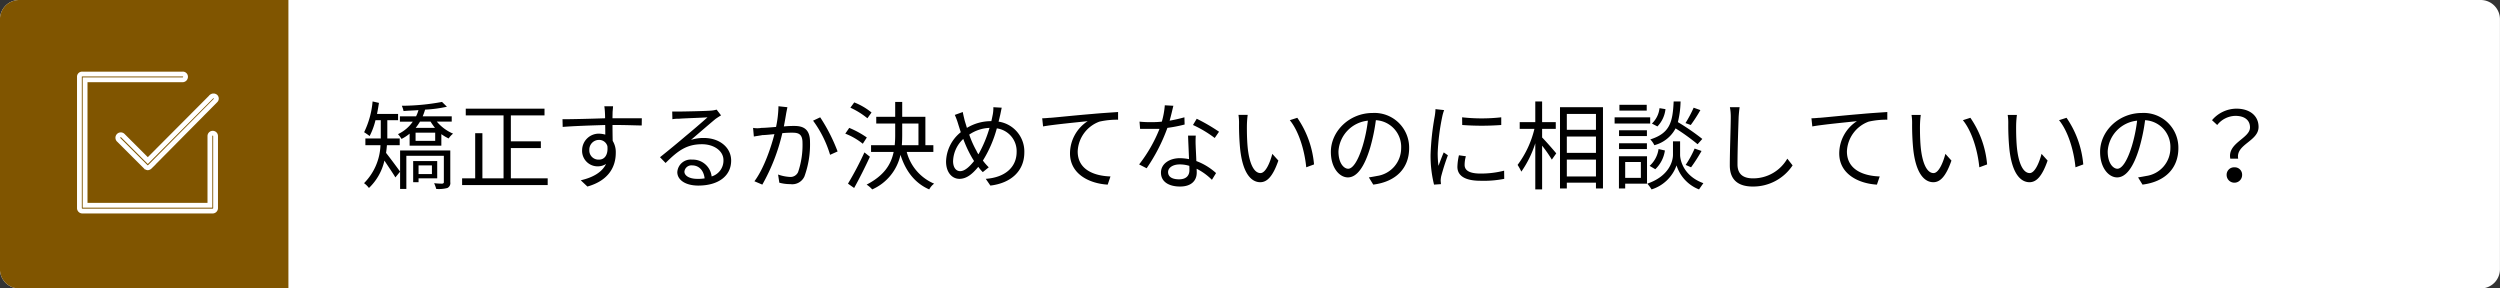 <svg id="質問1.svg" xmlns="http://www.w3.org/2000/svg" width="520" height="60" viewBox="0 0 520 60">
  <rect x="0" y="0" width="520" height="60" fill="#333333" stroke="none"/>
  <defs>
    <style>
      .cls-1 {
        fill: #fff;
      }

      .cls-1, .cls-2, .cls-3, .cls-4 {
        fill-rule: evenodd;
      }

      .cls-2 {
        fill: #805500;
      }

      .cls-3 {
        fill: none;
        stroke: #fff;
        stroke-width: 1px;
      }
    </style>
  </defs>
  <path id="ボタンボックス" class="cls-1" d="M1079.99,14832h512a4.005,4.005,0,0,1,4,4v52a4.005,4.005,0,0,1-4,4h-512a4.005,4.005,0,0,1-4-4v-52A4.005,4.005,0,0,1,1079.99,14832Z" transform="translate(-1076 -14832)"/>
  <path id="ボタンボックス-2" data-name="ボタンボックス" class="cls-2" d="M1079.99,14832h56v60h-56a4.005,4.005,0,0,1-4-4v-52A4.005,4.005,0,0,1,1079.99,14832Z" transform="translate(-1076 -14832)"/>
  <path id="シェイプ_1296" data-name="シェイプ 1296" class="cls-3" d="M1106.74,14866.9a0.718,0.718,0,0,1-.42-0.2l-5.61-5.6a0.612,0.612,0,0,1,.83-0.9l5.2,5.2,13.25-13.3a0.663,0.663,0,0,1,.84,0,0.55,0.55,0,0,1,0,.8l-13.67,13.8A0.718,0.718,0,0,1,1106.74,14866.9Zm13.51,9h-27.14a0.613,0.613,0,0,1-.59-0.6V14848a0.554,0.554,0,0,1,.59-0.6h20.88a0.561,0.561,0,0,1,.6.6,0.622,0.622,0,0,1-.6.6H1093.7v26.1h25.96v-14.4a0.59,0.59,0,1,1,1.18,0v15A0.613,0.613,0,0,1,1120.25,14875.9Z" transform="translate(-1076 -14832)"/>
  <path id="矯正するか決めてないのに相談していいの_" data-name="矯正するか決めてないのに相談していいの？" class="cls-4" d="M1165.84,14866.4v1.8h-2.78v-1.8h2.78Zm1.1,2.7v-3.6h-5v4.4h1.12v-0.8h3.88Zm-7.8-6.9v-1.4h-2.58v-3.8h2.24v-1.3h-4.38c0.16-.8.3-1.6,0.4-2.3l-1.32-.3a18.2,18.2,0,0,1-1.76,6.4c0.32,0.2.9,0.6,1.14,0.8a14.277,14.277,0,0,0,1.22-3.3h1.1v3.8H1152v1.4h3.14a11.829,11.829,0,0,1-3.42,7.9,4.836,4.836,0,0,1,1.02,1,11.307,11.307,0,0,0,3.22-5.7c0.78,1.2,1.82,2.7,2.28,3.5l0.98-1.2c-0.42-.6-2.2-3-2.92-3.9,0.08-.5.14-1.1,0.18-1.6h2.66Zm10.52,1.1h-10.44v8h1.3v-6.9h7.8v5.5c0,0.2-.06.2-0.3,0.3a13.822,13.822,0,0,1-1.72-.1,9.117,9.117,0,0,1,.44,1.2,6.877,6.877,0,0,0,2.32-.2,1.121,1.121,0,0,0,.6-1.2v-6.6Zm-3.14-2h-4.08v-1.7h4.08v1.7Zm-0.96-4a12.953,12.953,0,0,0,.92,1.3h-4.02a12.676,12.676,0,0,0,.9-1.3h2.2Zm4.4,0v-1.1h-6.04a13.047,13.047,0,0,0,.5-1.4,26.671,26.671,0,0,0,4.54-.6l-1.02-1a46.613,46.613,0,0,1-8.36.8,5.886,5.886,0,0,1,.36,1.1c0.98-.1,2.04-0.1,3.1-0.2a7.044,7.044,0,0,1-.5,1.3h-3.36v1.1h2.68a7.681,7.681,0,0,1-3.08,2.6,6.424,6.424,0,0,1,.74,1,9.023,9.023,0,0,0,1.68-1.1v2.5h6.6v-2.4a9.793,9.793,0,0,0,1.52.9,4.382,4.382,0,0,1,.92-1,9.161,9.161,0,0,1-3.38-2.5h3.1Zm12.3,11.8v-6.3h6.24v-1.4h-6.24v-5.4h7v-1.4h-16.38v1.4h7.86v13.1h-4.4v-9.4h-1.5v9.4h-2.72v1.4h17.8v-1.4h-7.66Zm18.34-3.9a1.9,1.9,0,0,1-2.02-2,2.016,2.016,0,0,1,2-2.1,1.783,1.783,0,0,1,1.76,1.3C1202.52,14864.2,1201.76,14865.2,1200.6,14865.2Zm3.06-7.2c2.9,0,4.7.1,5.82,0.1l0.02-1.5h-6.1c0-.5.02-1,0.02-1.3l0.1-1.2h-1.82a12.005,12.005,0,0,1,.12,1.2c0.02,0.3.04,0.8,0.04,1.3-2.94.1-6.66,0.2-8.86,0.2l0.04,1.6c2.48-.2,5.84-0.3,8.84-0.4,0.02,0.7.02,1.4,0.02,2a5.373,5.373,0,0,0-1.32-.2,3.471,3.471,0,0,0-3.5,3.4,3.224,3.224,0,0,0,3.28,3.4,3.151,3.151,0,0,0,1.7-.5c-0.82,1.7-2.66,2.8-5.26,3.4l1.38,1.3c4.6-1.3,5.9-4.3,5.9-7a4.453,4.453,0,0,0-.64-2.5c-0.02-.9-0.04-2.2-0.04-3.3h0.26Zm17.32,11.2c-1.48,0-2.62-.6-2.62-1.5a1.456,1.456,0,0,1,1.58-1.3c1.5,0,2.44,1.1,2.62,2.7A7.978,7.978,0,0,1,1220.98,14869.2Zm4.08-14.4a5.79,5.79,0,0,1-1.08.2c-1.04.1-5.74,0.2-6.76,0.2h-1.4l0.04,1.6a5.878,5.878,0,0,1,1.34-.1c1.02-.1,4.92-0.2,5.96-0.3-0.98.9-3.44,3-4.54,3.9-1.16,1-3.7,3.1-5.34,4.4l1.16,1.2c2.52-2.5,4.32-3.9,7.58-3.9,2.5,0,4.46,1.4,4.46,3.3a3.434,3.434,0,0,1-2.46,3.4,3.94,3.94,0,0,0-4.08-3.5,2.789,2.789,0,0,0-3.06,2.6c0,1.6,1.66,2.8,4.36,2.8,4.18,0,6.84-2,6.84-5.2,0-2.7-2.38-4.7-5.68-4.7a8.384,8.384,0,0,0-2.68.4c1.52-1.3,4.18-3.6,5.16-4.4,0.3-.2.74-0.5,1.1-0.7Zm12.86-.7a22.511,22.511,0,0,1-.5,4.3c-1.2.1-2.36,0.2-3.02,0.2a5.2,5.2,0,0,1-1.76,0l0.16,1.8c0.52-.1,1.32-0.2,1.78-0.3,0.52,0,1.48-.1,2.5-0.2-0.66,2.6-2.14,7.1-4.16,9.8l1.64,0.7a39.807,39.807,0,0,0,4.16-10.7,17.992,17.992,0,0,1,2.12-.1c1.26,0,2.08.3,2.08,2.1a17.335,17.335,0,0,1-.92,6.1,1.731,1.731,0,0,1-1.74,1,8.54,8.54,0,0,1-2.42-.5l0.26,1.7a8.567,8.567,0,0,0,2.32.3,2.768,2.768,0,0,0,2.9-1.6,19.361,19.361,0,0,0,1.16-7.2c0-2.7-1.46-3.3-3.22-3.3a20.105,20.105,0,0,0-2.22.1c0.22-1.1.4-2.2,0.5-2.8l0.24-1.2Zm7.2,3a23.168,23.168,0,0,1,3.54,7.1l1.56-.7a36.008,36.008,0,0,0-3.62-7.1Zm12.16-1.7a13.347,13.347,0,0,0-3.6-2.1l-0.8,1.1a16.1,16.1,0,0,1,3.54,2.2Zm-0.98,5.2a18.787,18.787,0,0,0-3.66-2l-0.82,1.2a13.621,13.621,0,0,1,3.64,2.1Zm-0.5,3.1a65.67,65.67,0,0,1-3.42,6.5l1.28,0.9c1.06-1.9,2.32-4.4,3.28-6.5Zm7.86-6h3.38v4.5h-3.46c0.06-.7.08-1.5,0.08-2.3v-2.2Zm6.48,5.9v-1.4h-1.66v-5.9h-4.82v-3.1h-1.46v3.1h-3.94v1.4h3.94v2.2a20.96,20.96,0,0,1-.1,2.3h-4.92v1.4h4.7c-0.54,2.6-1.96,4.9-5.62,6.8a5.57,5.57,0,0,1,1.16,1,10.249,10.249,0,0,0,5.88-7.2c1.08,3.4,3,5.9,5.98,7.2a3.542,3.542,0,0,1,1.02-1.2,9.841,9.841,0,0,1-5.7-6.6h5.54Zm8.98-.2a20.19,20.19,0,0,1-1.52-3.4,7.991,7.991,0,0,1,4.22-1.4,26.155,26.155,0,0,1-2.3,5.5A3.231,3.231,0,0,1,1279.12,14863.4Zm-3.4,4.2c-0.9,0-1.48-.8-1.48-2.1a6.592,6.592,0,0,1,2.12-4.6,24.781,24.781,0,0,0,1.76,3.8c0.16,0.3.32,0.5,0.48,0.8C1277.72,14866.6,1276.7,14867.6,1275.72,14867.6Zm6.9-13.3a7.591,7.591,0,0,1-.12,1.5c-0.08.4-.18,0.9-0.3,1.4a9.669,9.669,0,0,0-5.08,1.4c-0.18-.6-0.34-1.1-0.46-1.5-0.14-.6-0.3-1.2-0.4-1.8l-1.66.6a15.133,15.133,0,0,1,.64,1.7c0.18,0.6.38,1.2,0.6,1.9a8.092,8.092,0,0,0-3.06,6.1c0,2.3,1.28,3.6,2.78,3.6,1.48,0,2.7-1,3.92-2.5a8.711,8.711,0,0,0,.94,1.1l1.24-1a12.005,12.005,0,0,1-1.22-1.4,25.17,25.17,0,0,0,2.9-6.7,4.78,4.78,0,0,1,4.12,4.9c0,3.1-2.3,5.3-6.42,5.6l0.96,1.4c4.24-.5,7.06-3,7.06-6.9a6.278,6.278,0,0,0-5.36-6.4c0.12-.4.22-0.9,0.32-1.3s0.22-1.1.34-1.6Zm10.16,2.3,0.18,1.7c2.14-.4,7.54-0.9,9.28-1.1a8.044,8.044,0,0,0-3.68,6.7c0,4.4,4.18,6.3,7.84,6.5l0.58-1.7c-3.22-.1-6.82-1.3-6.82-5.2a6.891,6.891,0,0,1,4.52-6.2,16.485,16.485,0,0,1,3.88-.4v-1.6c-1.32.1-3.18,0.2-5.34,0.4-3.64.3-7.38,0.7-8.68,0.8C1294.16,14856.5,1293.54,14856.6,1292.78,14856.6Zm36.78,2.8a38.109,38.109,0,0,0-4.64-2.7l-0.78,1.3a23.71,23.71,0,0,1,4.52,2.7Zm-7.2-3a31.28,31.28,0,0,1-3.08.7c0.32-1.1.58-2.3,0.78-3.1l-1.78-.1a16.768,16.768,0,0,1-.62,3.4,16.647,16.647,0,0,1-2.2.1,18.958,18.958,0,0,1-2.44-.1l0.12,1.5h4.04a30.135,30.135,0,0,1-4.24,7.4l1.56,0.8a36.945,36.945,0,0,0,4.32-8.4,29.92,29.92,0,0,0,3.58-.7Zm1.04,11c0,1-.54,1.9-2.16,1.9-1.54,0-2.28-.6-2.28-1.5s0.96-1.6,2.42-1.6a6.54,6.54,0,0,1,2,.3C1323.4,14866.9,1323.4,14867.2,1323.4,14867.4Zm-0.28-7.2c0.04,1.3.14,3.3,0.2,4.9a11.054,11.054,0,0,0-1.88-.2c-2.24,0-3.96,1.2-3.96,3,0,2,1.78,2.9,3.96,2.9,2.44,0,3.48-1.3,3.48-2.9,0-.2,0-0.5-0.02-0.8a12.28,12.28,0,0,1,3.18,2.3l0.86-1.4a12.658,12.658,0,0,0-4.1-2.5c-0.04-1.2-.12-2.5-0.14-3.2a18.59,18.59,0,0,1,.02-2.1h-1.6Zm12.4-4.3h-1.92a10.891,10.891,0,0,1,.12,1.8,51.393,51.393,0,0,0,.22,5.2c0.54,5.2,2.34,7,4.2,7,1.36,0,2.58-1.1,3.76-4.5l-1.26-1.4c-0.52,2-1.44,4-2.46,4-1.4,0-2.36-2.1-2.68-5.5-0.14-1.6-.16-3.4-0.14-4.6A19.784,19.784,0,0,1,1335.52,14855.9Zm10.32,0.6-1.56.5c1.88,2.3,3.08,6.3,3.42,9.8l1.62-.6A20.156,20.156,0,0,0,1345.84,14856.5Zm10.58,10.6c-0.86,0-2.02-1.1-2.02-3.6a6.811,6.811,0,0,1,6.12-6.4,31.072,31.072,0,0,1-1.1,5.3C1358.4,14865.7,1357.3,14867.1,1356.42,14867.1Zm5.22,3.3c4.72-.6,7.46-3.4,7.46-7.6a7.206,7.206,0,0,0-7.6-7.3c-4.84,0-8.68,3.8-8.68,8.1,0,3.3,1.78,5.3,3.54,5.3,1.84,0,3.42-2.1,4.64-6.2a38.41,38.41,0,0,0,1.18-5.7,5.554,5.554,0,0,1,5.26,5.8,5.842,5.842,0,0,1-5.02,5.8c-0.48.1-1.08,0.2-1.7,0.3Zm12.94-15.7a11.064,11.064,0,0,1-.14,1.4,54.315,54.315,0,0,0-.88,8,24.756,24.756,0,0,0,.72,6.3l1.44-.1-0.06-.7a5.591,5.591,0,0,1,.1-0.9,45.975,45.975,0,0,1,1.4-4.4l-0.86-.6c-0.32.7-.76,1.9-1.1,2.8a21.417,21.417,0,0,1-.16-2.7,45.822,45.822,0,0,1,.96-7.6,9.194,9.194,0,0,1,.38-1.3Zm4.88,9.6a11.842,11.842,0,0,0-.32,2.4c0,1.8,1.48,2.9,4.8,2.9a22.054,22.054,0,0,0,4.94-.4l-0.02-1.7a19.463,19.463,0,0,1-4.9.6c-2.72,0-3.32-.9-3.32-1.8a6.742,6.742,0,0,1,.26-1.8Zm0.68-6.3a55.02,55.02,0,0,0,8.12,0v-1.6a36.913,36.913,0,0,1-8.14,0Zm16.62,0.8h2.84v-1.4h-2.84v-4.3h-1.42v4.3h-3.24v1.4h3.06a20.427,20.427,0,0,1-3.5,7.5,12.26,12.26,0,0,1,.78,1.4,21.622,21.622,0,0,0,2.9-5.9v9.6h1.42v-9.1a26.321,26.321,0,0,1,2.02,2.9l0.92-1.3c-0.4-.5-2.22-2.6-2.94-3.3v-1.8Zm5.14,9.9v-3.5h6.06v3.5h-6.06Zm6.06-13v3.3h-6.06v-3.3h6.06Zm-6.06,4.7h6.06v3.4h-6.06v-3.4Zm-1.42-6.1v16.9h1.42v-1.2h6.06v1.2h1.46v-16.9h-8.94Zm27.8,0.1a24.8,24.8,0,0,1-1.7,3.2l1.1,0.4a31.047,31.047,0,0,0,2-3.1Zm-7.1.1a5.2,5.2,0,0,1-1.58,3.2l1.14,0.6a6.126,6.126,0,0,0,1.68-3.6Zm8.9,6.4a46.913,46.913,0,0,0-5.08-3.5,19.379,19.379,0,0,0,.56-4.3h-1.44c-0.2,4.3-.76,6.6-4.86,7.9a4.189,4.189,0,0,1,.84,1.2,6.935,6.935,0,0,0,4.42-3.5,44.841,44.841,0,0,1,4.58,3.3Zm-2.34,5.9a33.536,33.536,0,0,0,2.18-3.4l-1.44-.5a20.819,20.819,0,0,1-1.86,3.4Zm-7.44.4a6.676,6.676,0,0,0,2-3.9l-1.32-.3a5.794,5.794,0,0,1-1.86,3.5Zm-1.78-13.4h-5.68v1.2h5.68v-1.2Zm0.72,2.6h-7.4v1.3h7.4v-1.3Zm-0.68,2.7h-5.8v1.2h5.8v-1.2Zm-5.8,3.9h5.8v-1.2h-5.8v1.2Zm4.54,2.7v3.3h-3.26v-3.3h3.26Zm1.28-1.2h-5.84v6.7h1.3v-1h4.54v-5.7Zm6.88-3.1h-1.48v2.8c0,1.2-.7,4.4-5.34,6a7.636,7.636,0,0,1,.88,1.2,8.042,8.042,0,0,0,5.2-5,7.893,7.893,0,0,0,4.68,5c0.2-.3.62-0.9,0.9-1.3-4.14-1.5-4.84-4.8-4.84-5.9v-2.8Zm10.36-7.1a10.474,10.474,0,0,1,.18,2c0,2.1-.2,7.1-0.2,10.1,0,3.2,1.96,4.4,4.8,4.4a9.841,9.841,0,0,0,8.26-4.4l-1.1-1.4a8.192,8.192,0,0,1-7.12,4.1c-1.84,0-3.24-.7-3.24-2.9,0-3,.16-7.6.24-9.9,0.04-.6.1-1.3,0.2-2h-2.02Zm16.96,2.3,0.18,1.7c2.14-.4,7.54-0.9,9.28-1.1a8.044,8.044,0,0,0-3.68,6.7c0,4.4,4.18,6.3,7.84,6.5l0.58-1.7c-3.22-.1-6.82-1.3-6.82-5.2a6.891,6.891,0,0,1,4.52-6.2,16.485,16.485,0,0,1,3.88-.4v-1.6c-1.32.1-3.18,0.2-5.34,0.4-3.64.3-7.38,0.7-8.68,0.8C1454.16,14856.5,1453.54,14856.6,1452.78,14856.6Zm22.74-.7h-1.92a10.891,10.891,0,0,1,.12,1.8,51.393,51.393,0,0,0,.22,5.2c0.54,5.2,2.34,7,4.2,7,1.36,0,2.58-1.1,3.76-4.5l-1.26-1.4c-0.52,2-1.44,4-2.46,4-1.4,0-2.36-2.1-2.68-5.5-0.14-1.6-.16-3.4-0.14-4.6A19.784,19.784,0,0,1,1475.52,14855.9Zm10.32,0.6-1.56.5c1.88,2.3,3.08,6.3,3.42,9.8l1.62-.6A20.156,20.156,0,0,0,1485.84,14856.5Zm9.68-.6h-1.92a10.891,10.891,0,0,1,.12,1.8,51.393,51.393,0,0,0,.22,5.2c0.54,5.2,2.34,7,4.2,7,1.36,0,2.58-1.1,3.76-4.5l-1.26-1.4c-0.52,2-1.44,4-2.46,4-1.4,0-2.36-2.1-2.68-5.5-0.14-1.6-.16-3.4-0.14-4.6A19.784,19.784,0,0,1,1495.52,14855.9Zm10.32,0.6-1.56.5c1.88,2.3,3.08,6.3,3.42,9.8l1.62-.6A20.156,20.156,0,0,0,1505.84,14856.5Zm10.58,10.6c-0.86,0-2.02-1.1-2.02-3.6a6.811,6.811,0,0,1,6.12-6.4,31.072,31.072,0,0,1-1.1,5.3C1518.4,14865.7,1517.3,14867.1,1516.42,14867.1Zm5.22,3.3c4.72-.6,7.46-3.4,7.46-7.6a7.206,7.206,0,0,0-7.6-7.3c-4.84,0-8.68,3.8-8.68,8.1,0,3.3,1.78,5.3,3.54,5.3,1.84,0,3.42-2.1,4.64-6.2a38.41,38.41,0,0,0,1.18-5.7,5.554,5.554,0,0,1,5.26,5.8,5.842,5.842,0,0,1-5.02,5.8c-0.48.1-1.08,0.2-1.7,0.3Zm18.26-5.4h1.64c-0.54-3,4.24-3.6,4.24-6.6,0-2.3-1.8-3.8-4.62-3.8a6.7,6.7,0,0,0-5.06,2.4l1.08,1a4.92,4.92,0,0,1,3.78-1.9c2.04,0,3.04,1,3.04,2.4C1544,14860.8,1539.28,14861.7,1539.9,14865Zm-0.76,3.4a1.609,1.609,0,0,0,1.62,1.6,1.592,1.592,0,0,0,1.6-1.6,1.532,1.532,0,0,0-1.6-1.6A1.548,1.548,0,0,0,1539.14,14868.4Z" transform="translate(-1076 -14832)"/>
</svg>

